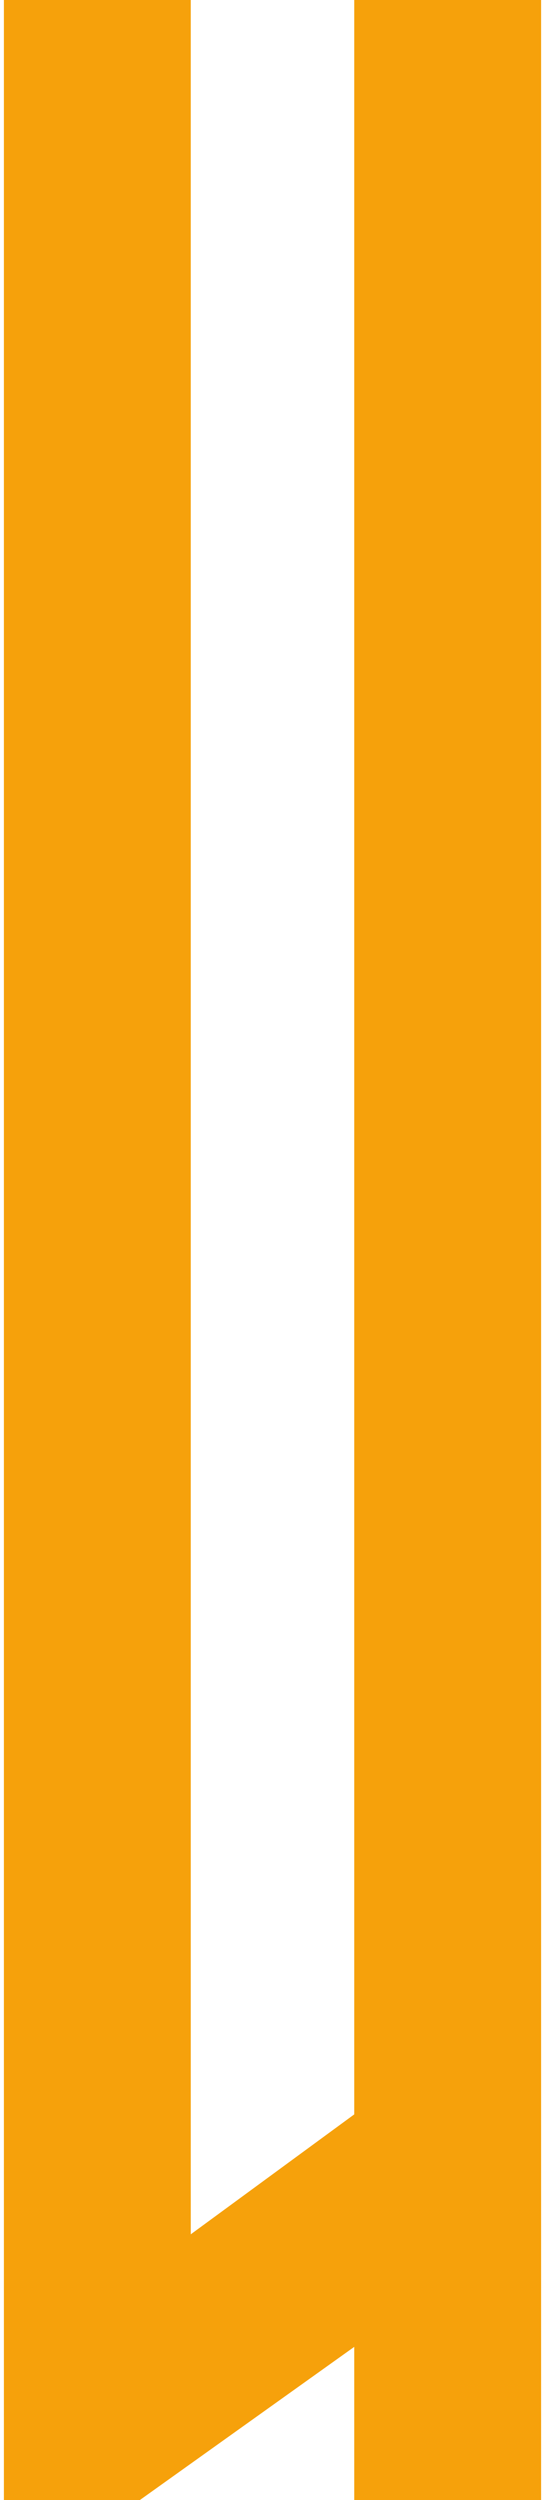 <?xml version="1.0" encoding="UTF-8"?> <svg xmlns="http://www.w3.org/2000/svg" width="70" height="321" viewBox="0 0 70 321" fill="none"><path d="M23 1.5V289.84L47 272.239V1.5H68V319.5H47V298.415L17.872 319.221L17.48 319.5H2V1.5H23Z" fill="#F6A10B" stroke="#F6A10B" stroke-width="3"></path></svg> 
